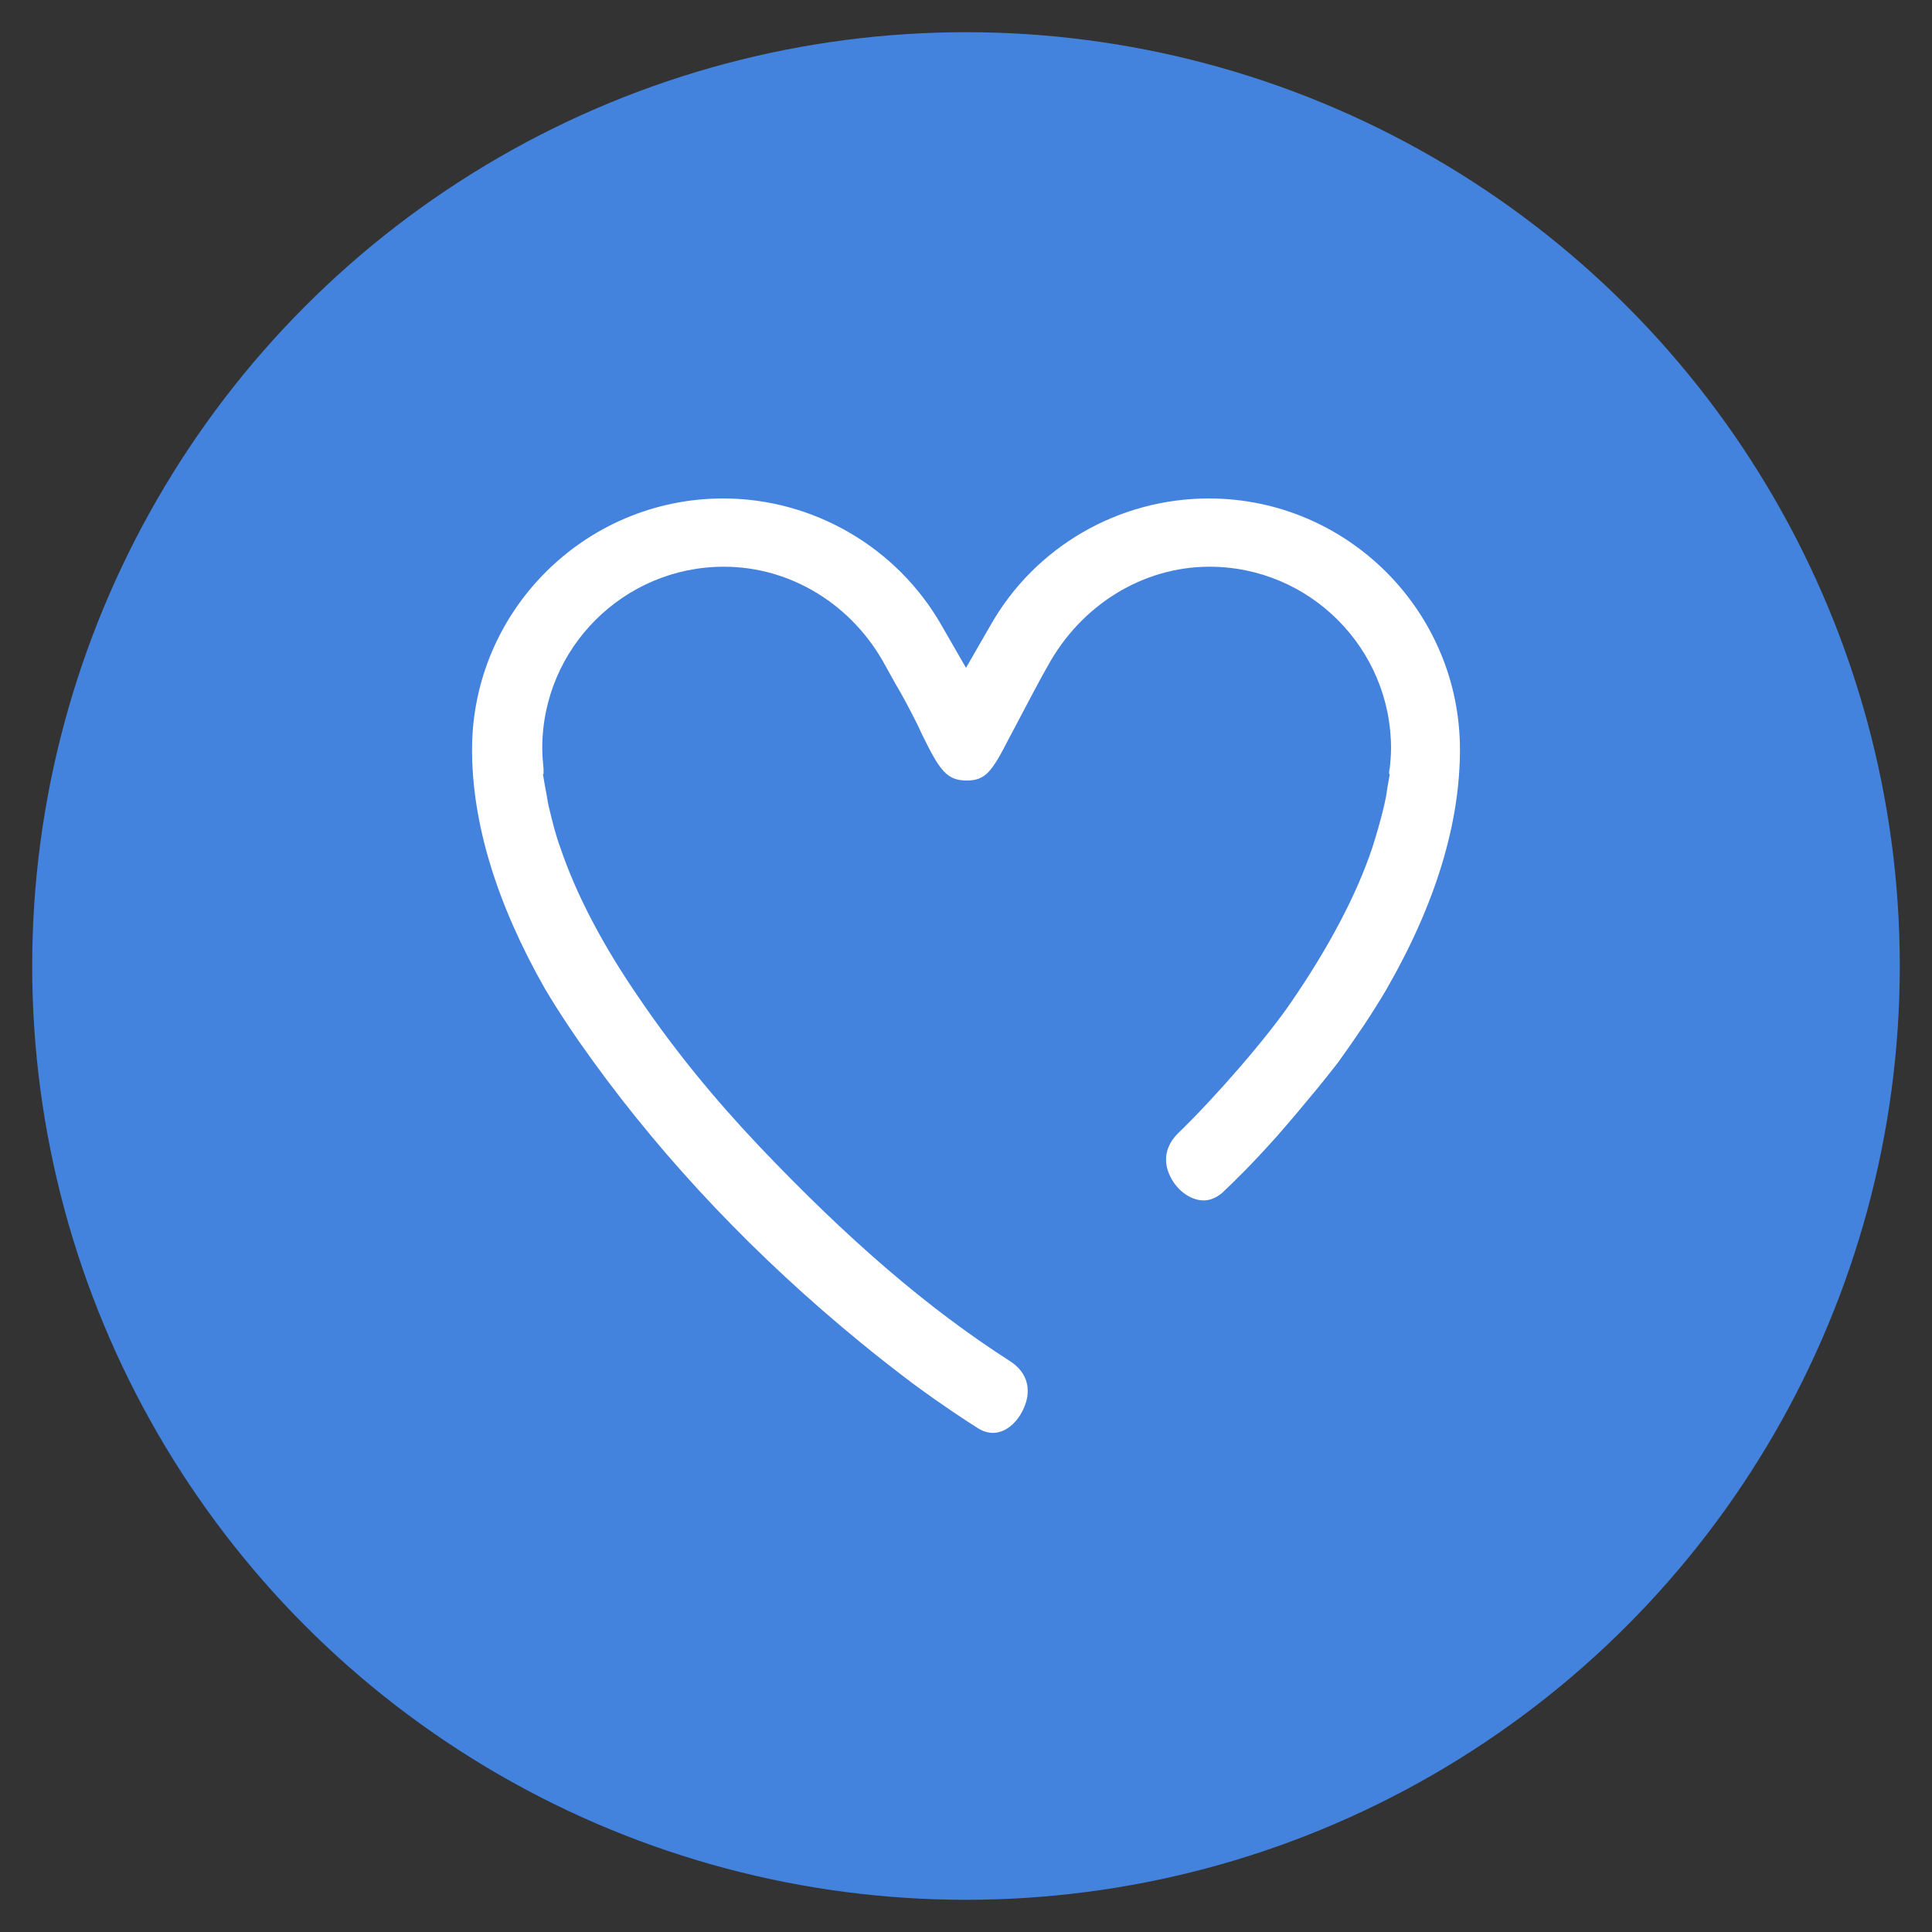 <?xml version="1.0" encoding="utf-8"?>
<!-- Generator: Adobe Illustrator 26.0.2, SVG Export Plug-In . SVG Version: 6.00 Build 0)  -->
<svg version="1.1" id="Layer_1" xmlns="http://www.w3.org/2000/svg" xmlns:xlink="http://www.w3.org/1999/xlink" x="0px" y="0px"
	 viewBox="0 0 300 300" style="enable-background:new 0 0 300 300;" xml:space="preserve">
<rect x="0" y="0" width="300" height="300" fill="#333333" stroke="none"/>
<style type="text/css">
	.st0{fill:#4382DD;}
	.st1{fill:#FFFFFF;}
</style>
<g>
	<circle class="st0" cx="150" cy="150" r="145"/>
	<path class="st1" d="M154.2,222.5c-0.7,0-1.5-0.2-2.3-0.7c-1.9-1.2-5.3-3.4-10.2-7c-2.5-1.9-5.1-3.9-7.9-6.2
		c-16.4-13.4-30.4-28.2-41.7-43.8c-2.9-4-5.3-7.6-7.5-11.3c-7.5-13.2-11.3-25.7-11.3-37.1c0-21.5,17.5-39,39-39
		c14,0,27,7.6,33.9,19.7l3.8,6.6l3.8-6.6c6.9-12.2,19.9-19.7,33.9-19.7c21.5,0,39,17.5,39,39c0,11.5-3.8,24-11.4,37.2
		c-2.1,3.6-4.6,7.3-7.4,11.2c-0.2,0.3-2.2,2.8-3,3.8c-2.3,2.8-4.4,5.3-6.5,7.7c-4,4.5-6.9,7.3-8.7,9c-0.9,0.7-1.8,1.1-2.8,1.1
		c-2.1,0-4.4-1.7-5.4-4.2c-0.9-2.2-0.4-4.4,1.4-6.2c5.7-5.5,13.8-14.8,17.6-20.4c5.7-8.3,10.1-16.5,12.6-24c0.6-1.9,1.2-3.9,1.8-6.4
		c0.2-0.9,0.4-1.8,0.5-2.7l0.4-2.3l-0.1,0c0-0.3,0-0.6,0.1-0.9c0.1-1,0.2-2,0.2-3.1c0-15.5-12.6-28.2-28.2-28.2
		c-10.3,0-19.9,5.9-25.1,15.4c-1.1,1.9-3.1,5.7-5.2,9.7l-0.8,1.5c-2.7,5.3-3.7,6.6-6.6,6.6c-3.1,0-4.2-1.6-6.9-7.1l-0.7-1.5
		c-1.1-2.2-2.3-4.5-3.5-6.5c0,0-1.1-2-1.5-2.7c-5.1-9.5-14.7-15.4-25.1-15.4c-15.5,0-28.2,12.6-28.2,28.2c0,1,0.1,2.1,0.2,3.2
		c0,0.2,0,0.5,0,0.8l-0.1,0l0.4,2.3c0.2,0.9,0.3,1.8,0.5,2.7c0.6,2.5,1.1,4.5,1.8,6.4c2.5,7.4,6.7,15.4,12.6,23.9
		c5.2,7.6,11.2,15,18.4,22.6c13.8,14.5,26.1,25.1,38.9,33.3c2.3,1.5,3.2,3.8,2.4,6.4C158.4,220.6,156.3,222.5,154.2,222.5z"/>
</g>
</svg>
